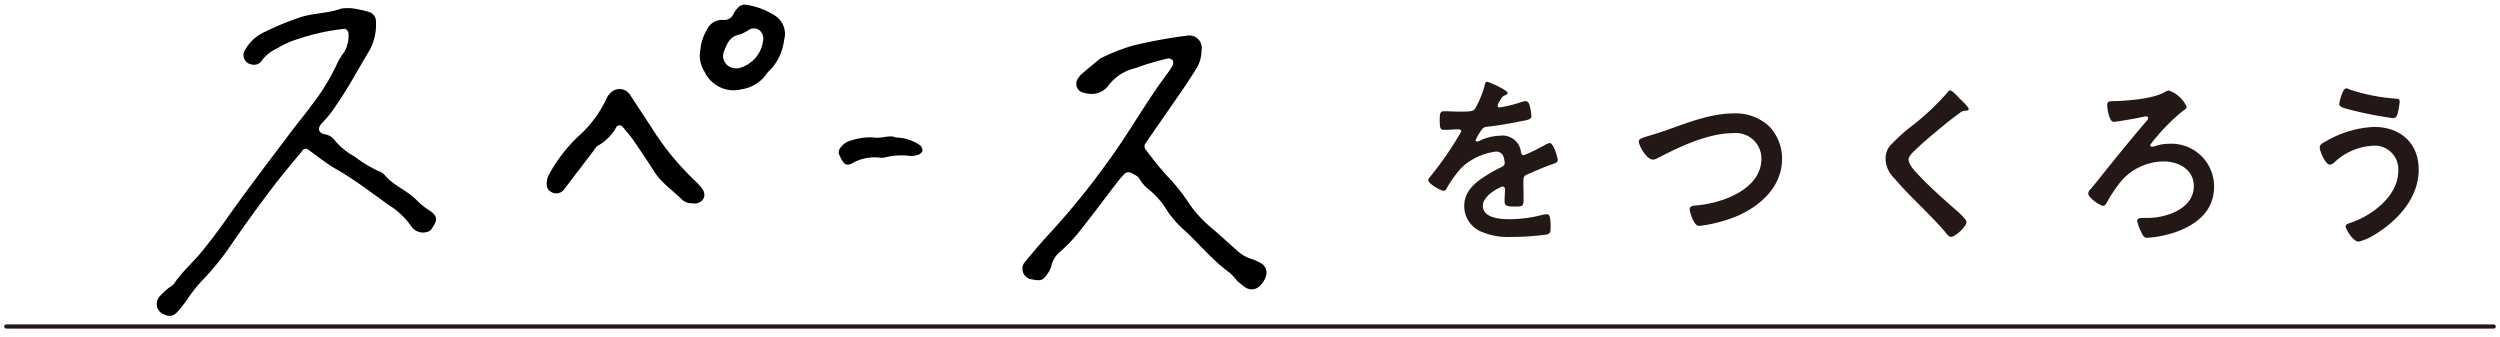 <svg xmlns="http://www.w3.org/2000/svg" xmlns:xlink="http://www.w3.org/1999/xlink" width="296.336" height="40" viewBox="0 0 296.336 38.909"><defs><clipPath id="a"><rect width="296.336" height="38.909" fill="none"/></clipPath></defs><g transform="translate(0 0)"><g transform="translate(0 0)" clip-path="url(#a)"><path d="M294.833.25H0A.25.25,0,0,1-.25,0,.25.25,0,0,1,0-.25H294.833a.25.25,0,0,1,.25.25A.25.25,0,0,1,294.833.25Z" transform="translate(0.751 38.157)" fill="#231815"/><path d="M65.741,4.365c0,.132-.153.216-.262.261-.346.129-.43.237-.712.736a1.4,1.4,0,0,0-.216.5.209.209,0,0,0,.237.216A15.561,15.561,0,0,0,67.3,5.468a1.637,1.637,0,0,1,.538-.129c.37,0,.475.346.541.649a6.8,6.8,0,0,1,.177,1.172c0,.367-.694.454-1.148.538-1.365.283-2.732.52-4.094.673a.748.748,0,0,0-.646.346A6.947,6.947,0,0,0,61.93,9.97a.167.167,0,0,0,.174.153.8.8,0,0,0,.388-.129,6,6,0,0,1,2.359-.562,2.2,2.2,0,0,1,2.468,1.948c.045.192.111.367.328.367a19.8,19.8,0,0,0,2.534-1.232,1.691,1.691,0,0,1,.559-.216c.412,0,.935,1.665.935,2.032,0,.261-.24.349-.652.481-.084.039-.2.063-.3.105-.866.325-1.71.691-2.552,1.061-.391.15-.565.283-.565.715v.28c0,.673.021,1.323.021,1.993,0,.778-.105.866-.932.866-.929,0-1.32-.042-1.32-.607,0-.475.045-.95.045-1.4,0-.2-.066-.37-.283-.37-.108,0-2.335.953-2.335,2.293,0,1.452,2.1,1.581,3.135,1.581a15.84,15.84,0,0,0,4.028-.541,2.733,2.733,0,0,1,.433-.045c.283,0,.433.237.433,1.473,0,.649-.021.824-.5.932a29.027,29.027,0,0,1-4.154.283,8.005,8.005,0,0,1-3.421-.565,3.283,3.283,0,0,1-2.164-3.1c0-1.945,1.581-3.009,3.075-3.9A14.3,14.3,0,0,1,65,13.156c.216-.108.391-.24.391-.5a3.03,3.03,0,0,0-.108-.607.9.9,0,0,0-.956-.733,7.268,7.268,0,0,0-4.046,1.9,14.078,14.078,0,0,0-1.818,2.534.362.362,0,0,1-.3.213c-.388,0-1.839-.866-1.839-1.253,0-.171.174-.346.28-.478a40.746,40.746,0,0,0,3.64-5.3c0-.2-.177-.258-.478-.258-.349,0-.845.063-1.515.063-.475,0-.565-.108-.565-1.211,0-.866.09-.995.628-.995.367,0,.932.042,1.56.042H60.5c.562,0,1.148-.021,1.341-.28a11.985,11.985,0,0,0,1.172-2.8c.039-.237.084-.454.3-.454.2,0,2.426,1,2.426,1.32" transform="translate(112.97 6.108)" fill="#231815"/><path d="M67.882,6.284c2.531-.89,5.26-1.993,7.986-1.993a5.819,5.819,0,0,1,4.265,1.581A5.6,5.6,0,0,1,81.6,9.683c0,3.33-2.636,5.672-5.54,6.862a17.349,17.349,0,0,1-4.223,1.079c-.367,0-.517-.213-.691-.517a4.6,4.6,0,0,1-.5-1.452c0-.391.451-.43.733-.454,3.033-.237,7.773-1.861,7.773-5.564a3.018,3.018,0,0,0-3.312-3.009c-3.012,0-6.366,1.6-9.005,2.967a1.21,1.21,0,0,1-.562.171c-.673,0-1.647-1.557-1.647-2.164,0-.28.261-.37,1.172-.649.5-.15,1.166-.349,2.077-.67" transform="translate(129.635 8.607)" fill="#231815"/><path d="M84.21,5.59c0,.216-.307.2-.454.2a1,1,0,0,0-.586.258q-.812.586-1.626,1.235c-1.208,1-2.441,1.993-3.568,3.075-.412.391-.89.821-.89,1.232,0,.544.715,1.323,1.082,1.71,1.232,1.323,2.579,2.534,3.919,3.724.367.325,1.861,1.536,1.861,1.969,0,.52-1.32,1.755-1.839,1.755-.237,0-.541-.391-.67-.565-.824-.974-1.731-1.882-2.621-2.789-1.169-1.172-2.359-2.341-3.421-3.6A3.284,3.284,0,0,1,74.36,11.5a2.446,2.446,0,0,1,.475-1.494,20.852,20.852,0,0,1,2.8-2.534,29.967,29.967,0,0,0,4.046-3.829c.087-.111.2-.261.325-.261.28,0,.908.736,1.148.974.2.192,1.061.995,1.061,1.232" transform="translate(149.145 6.788)" fill="#231815"/><path d="M94.02,5.3c0,.283-.433.454-.583.607a23.617,23.617,0,0,0-3.745,3.919.224.224,0,0,0,.24.216,1.323,1.323,0,0,0,.409-.087,4.877,4.877,0,0,1,1.56-.258,5.057,5.057,0,0,1,5.368,5.086c0,2.726-1.839,4.331-4.22,5.26a12.963,12.963,0,0,1-3.706.8c-.346,0-.5-.216-.733-.736a4.8,4.8,0,0,1-.454-1.256c0-.367.43-.367.757-.367h.454c2.227,0,5.5-1.064,5.5-3.766,0-1.972-1.794-2.925-3.547-2.925a6.723,6.723,0,0,0-5.068,2.335,16.71,16.71,0,0,0-1.731,2.6c-.087.132-.2.325-.391.325-.346,0-1.776-.95-1.776-1.47a.82.82,0,0,1,.307-.544c.6-.691,1.752-2.185,2.4-2.964,1.407-1.755,2.834-3.487,4.307-5.2a.384.384,0,0,0,.084-.216.223.223,0,0,0-.237-.216,8.764,8.764,0,0,0-.866.171c-.43.09-2.66.481-2.988.481-.541,0-.757-1.647-.757-1.951,0-.5.216-.475.694-.5,1.647-.042,4.635-.258,6.06-1.04a1.216,1.216,0,0,1,.586-.216A3.7,3.7,0,0,1,94.02,5.3" transform="translate(165.174 6.802)" fill="#231815"/><path d="M103.213,12.917c0,3.4-2.513,6.084-5.26,7.752a6.465,6.465,0,0,1-1.861.8c-.652,0-1.539-1.473-1.539-1.818,0-.216.237-.3.436-.367,2.594-.827,5.8-3.183,5.8-6.195A2.791,2.791,0,0,0,97.782,10.1a7.192,7.192,0,0,0-4.632,2.035,1.032,1.032,0,0,1-.457.216c-.52,0-1.211-1.56-1.211-2.059,0-.346.391-.538.649-.67a12.422,12.422,0,0,1,5.78-1.752c3.072,0,5.3,1.861,5.3,5.044m-8.984-9.2c.087-.192.174-.412.436-.412a.777.777,0,0,1,.346.129,22.644,22.644,0,0,0,5.413,1.085c.3.018.538.018.538.346a9.581,9.581,0,0,1-.216,1.32c-.108.433-.237.649-.583.649a45.768,45.768,0,0,1-4.98-.974c-.908-.237-1.386-.346-1.386-.694a5.108,5.108,0,0,1,.433-1.449" transform="translate(183.486 6.629)" fill="#231815"/><path d="M29.805.249a12.349,12.349,0,0,1,1.6.373,1.141,1.141,0,0,1,.763,1,6.435,6.435,0,0,1-.757,3.535C30.091,7.345,28.895,9.6,27.437,11.7A13.145,13.145,0,0,1,25.8,13.759c-.5.484-.6,1.13.295,1.344a1.76,1.76,0,0,1,1.124.631,7.883,7.883,0,0,0,2.411,2A14.737,14.737,0,0,0,32.55,19.5a1.576,1.576,0,0,1,.658.433c1.082,1.3,2.753,1.858,3.9,3.09a8.126,8.126,0,0,0,1.449,1.139c.983.664.92,1.172.189,2.188a.744.744,0,0,1-.409.3,1.7,1.7,0,0,1-1.912-.544,9.081,9.081,0,0,0-2.633-2.549c-2.08-1.467-4.085-3.042-6.312-4.307-1.214-.691-2.3-1.605-3.46-2.4a.473.473,0,0,0-.454.063c-1.286,1.56-2.594,3.1-3.814,4.716-1.539,2.032-3.03,4.1-4.488,6.195a31.892,31.892,0,0,1-3.787,4.719A17.734,17.734,0,0,0,9.7,34.832,13.927,13.927,0,0,1,8.543,36.26a1.178,1.178,0,0,1-1.449.207,1.32,1.32,0,0,1-.58-2.125,10.85,10.85,0,0,1,.95-.908c.261-.228.625-.382.809-.658.935-1.4,2.227-2.492,3.276-3.784q1.407-1.731,2.705-3.562c2.582-3.664,5.308-7.229,8.007-10.809C23,13.642,23.8,12.7,24.515,11.7a25.211,25.211,0,0,0,3.039-4.926,7.614,7.614,0,0,1,.815-1.356,3.712,3.712,0,0,0,.55-2.269c0-.24-.265-.547-.472-.544A25.631,25.631,0,0,0,23.06,3.771a10.824,10.824,0,0,0-2.633,1.172,4.276,4.276,0,0,0-1.815,1.485,1.1,1.1,0,0,1-1.178.4,1.118,1.118,0,0,1-.857-1.581,5.089,5.089,0,0,1,2.444-2.29,34.08,34.08,0,0,1,4.388-1.788C24.924.732,26.529.76,28.035.215a4.879,4.879,0,0,1,1.77.033" transform="translate(12.389 0.266)"/><path d="M61.543,3.119a4.006,4.006,0,0,1-.58,1.987c-.478.739-.938,1.491-1.434,2.215-1.548,2.248-3.111,4.488-4.656,6.736a.612.612,0,0,0,.1.733,38.116,38.116,0,0,0,2.5,3.078,21.979,21.979,0,0,1,2.486,3.084A13.856,13.856,0,0,0,62.583,23.9c1.145.959,2.233,1.984,3.36,2.97a4.393,4.393,0,0,0,1.62.863,6.221,6.221,0,0,1,1.184.571A1.323,1.323,0,0,1,69.2,29.72a2.79,2.79,0,0,1-.869,1.3,1.34,1.34,0,0,1-1.485.123,9.054,9.054,0,0,1-1.04-.806,10.636,10.636,0,0,0-.887-.974c-2.023-1.446-3.577-3.384-5.386-5.05a11.484,11.484,0,0,1-2.083-2.375,9.817,9.817,0,0,0-2.059-2.4,4.494,4.494,0,0,1-1.223-1.365c-.138-.274-.535-.427-.833-.607a.743.743,0,0,0-.953.081c-.292.328-.586.658-.854,1.007-1.5,1.954-2.964,3.931-4.5,5.858A18.856,18.856,0,0,1,44.852,26.8a2.985,2.985,0,0,0-1.1,1.737,2.789,2.789,0,0,1-.463.932c-.514.8-.815.851-1.758.673a1.273,1.273,0,0,1-.839-2.167c1.013-1.22,2.038-2.435,3.123-3.589a88.978,88.978,0,0,0,6.486-8c2.047-2.765,3.787-5.723,5.7-8.566.541-.8,1.13-1.572,1.692-2.362.153-.213.289-.439.424-.661.126-.2.081-.664-.078-.73s-.328-.162-.463-.129c-.769.183-1.533.391-2.293.616-.589.177-1.163.412-1.755.586a5.465,5.465,0,0,0-3.018,2.02,2.466,2.466,0,0,1-2.068.983,3.485,3.485,0,0,1-1.028-.189,1.061,1.061,0,0,1-.583-1.506,2.526,2.526,0,0,1,.469-.622c.664-.58,1.35-1.136,2.029-1.7a1.744,1.744,0,0,1,.439-.292,23.282,23.282,0,0,1,3.676-1.428,60.575,60.575,0,0,1,6.477-1.181,1.481,1.481,0,0,1,1.653,1.611,2.443,2.443,0,0,1-.036.283" transform="translate(80.871 2.442)"/><path d="M38.436,16.858a2.1,2.1,0,0,1-.787-.358c-1.1-1.127-2.465-1.993-3.333-3.354-.8-1.259-1.629-2.5-2.477-3.73-.4-.574-.863-1.1-1.313-1.635a.464.464,0,0,0-.685.012,5.732,5.732,0,0,1-2.176,2.233c-.286.144-.469.508-.682.787-1.121,1.464-2.23,2.934-3.354,4.394a1.144,1.144,0,0,1-1.632.265.953.953,0,0,1-.424-.607,2.426,2.426,0,0,1,.183-1.274A18.207,18.207,0,0,1,25.241,9a13.731,13.731,0,0,0,3.43-4.6,2.035,2.035,0,0,1,.655-.787,1.476,1.476,0,0,1,2.083.367c.827,1.241,1.629,2.5,2.459,3.742a32.36,32.36,0,0,0,5.3,6.522,5.2,5.2,0,0,1,.863.989,1.086,1.086,0,0,1,.15,1,1.151,1.151,0,0,1-1.043.664c-.177,0-.352-.018-.7-.036" transform="translate(43.25 6.675)"/><path d="M27.68,5.358a5.572,5.572,0,0,1,.778-2.384,1.965,1.965,0,0,1,1.906-1.16,1.185,1.185,0,0,0,1.259-.736,2.718,2.718,0,0,1,.64-.824,1,1,0,0,1,.7-.249,8.558,8.558,0,0,1,3.664,1.371,2.559,2.559,0,0,1,.977,2.816,6.265,6.265,0,0,1-1.629,3.532,3.372,3.372,0,0,0-.523.592A4.337,4.337,0,0,1,32.6,10.032a3.813,3.813,0,0,1-4.409-2.044,3.58,3.58,0,0,1-.514-2.63M35.125,4.2a1.294,1.294,0,0,0-.406-1.13A1.1,1.1,0,0,0,33.5,2.956a5.046,5.046,0,0,1-1.163.589c-1.148.213-1.521,1.1-1.858,2.008a1.444,1.444,0,0,0,.246,1.482,1.608,1.608,0,0,0,1.674.454A3.845,3.845,0,0,0,35.125,4.2" transform="translate(55.338 -0.001)"/><path d="M39.855,5.324a5.189,5.189,0,0,1,2.916.956c.147.114.307.565.2.706a.887.887,0,0,1-.364.346,2.784,2.784,0,0,1-1.022.183,7.947,7.947,0,0,0-2.87.135,1.933,1.933,0,0,1-.784.06,5.352,5.352,0,0,0-3.291.691,1.056,1.056,0,0,1-.5.141.659.659,0,0,1-.457-.207,4.646,4.646,0,0,1-.6-1.148.928.928,0,0,1,.228-.691,2.266,2.266,0,0,1,1.307-.836,6.9,6.9,0,0,1,2.582-.34c.947.171,1.918-.349,2.651,0" transform="translate(66.334 10.429)"/></g></g></svg>